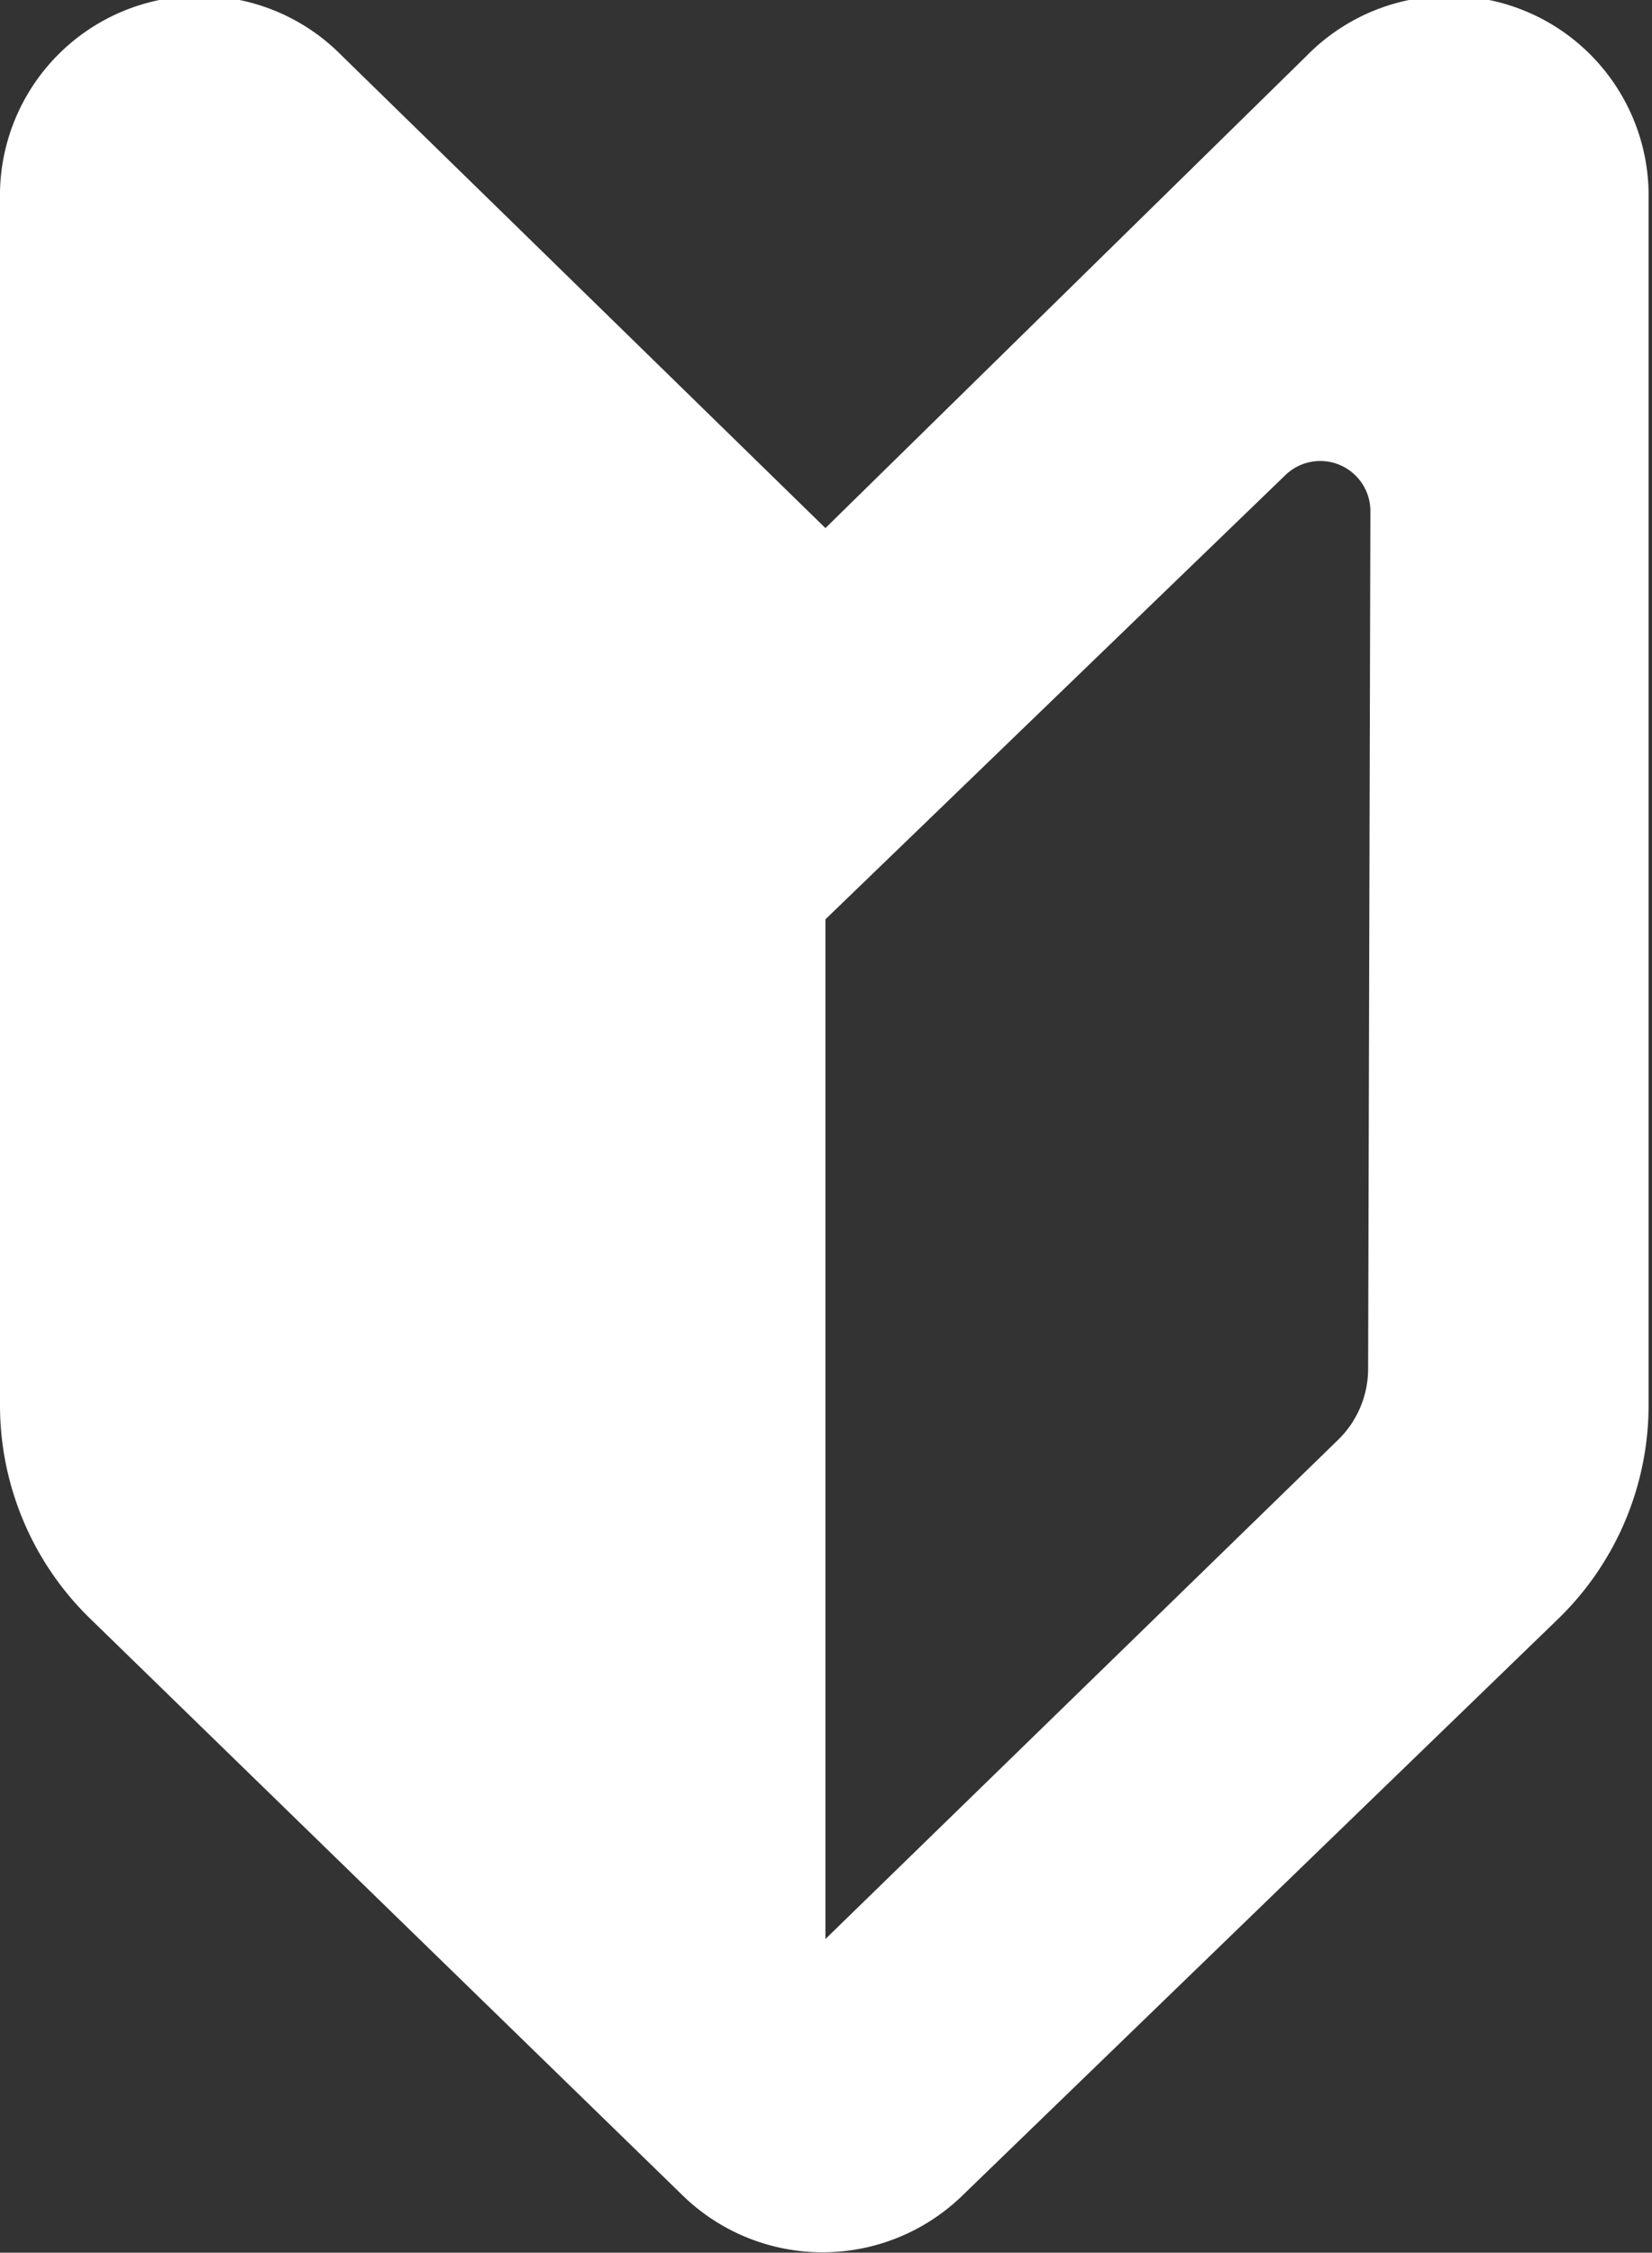 <svg xmlns="http://www.w3.org/2000/svg" viewBox="0 0 14.49 19.75"><rect x="0" y="0" width="14.49" height="19.75" fill="#333333" stroke="none"/><defs><style>.cls-1{fill:#fff;}</style></defs><g id="Layer_2" data-name="Layer 2"><g id="main"><path class="cls-1" d="M7.24,4.63,3,.49A1.75,1.75,0,0,0,0,1.75V12.32A2.61,2.61,0,0,0,.8,14.2L6,19.26a1.76,1.76,0,0,0,2.43,0l5.23-5.06a2.61,2.61,0,0,0,.8-1.88V1.75a1.75,1.75,0,0,0-3-1.26ZM12,12a.87.87,0,0,1-.27.63L7.24,17V8.06l.86-.83,3.18-3.07a.44.44,0,0,1,.74.31Z"/></g></g></svg>